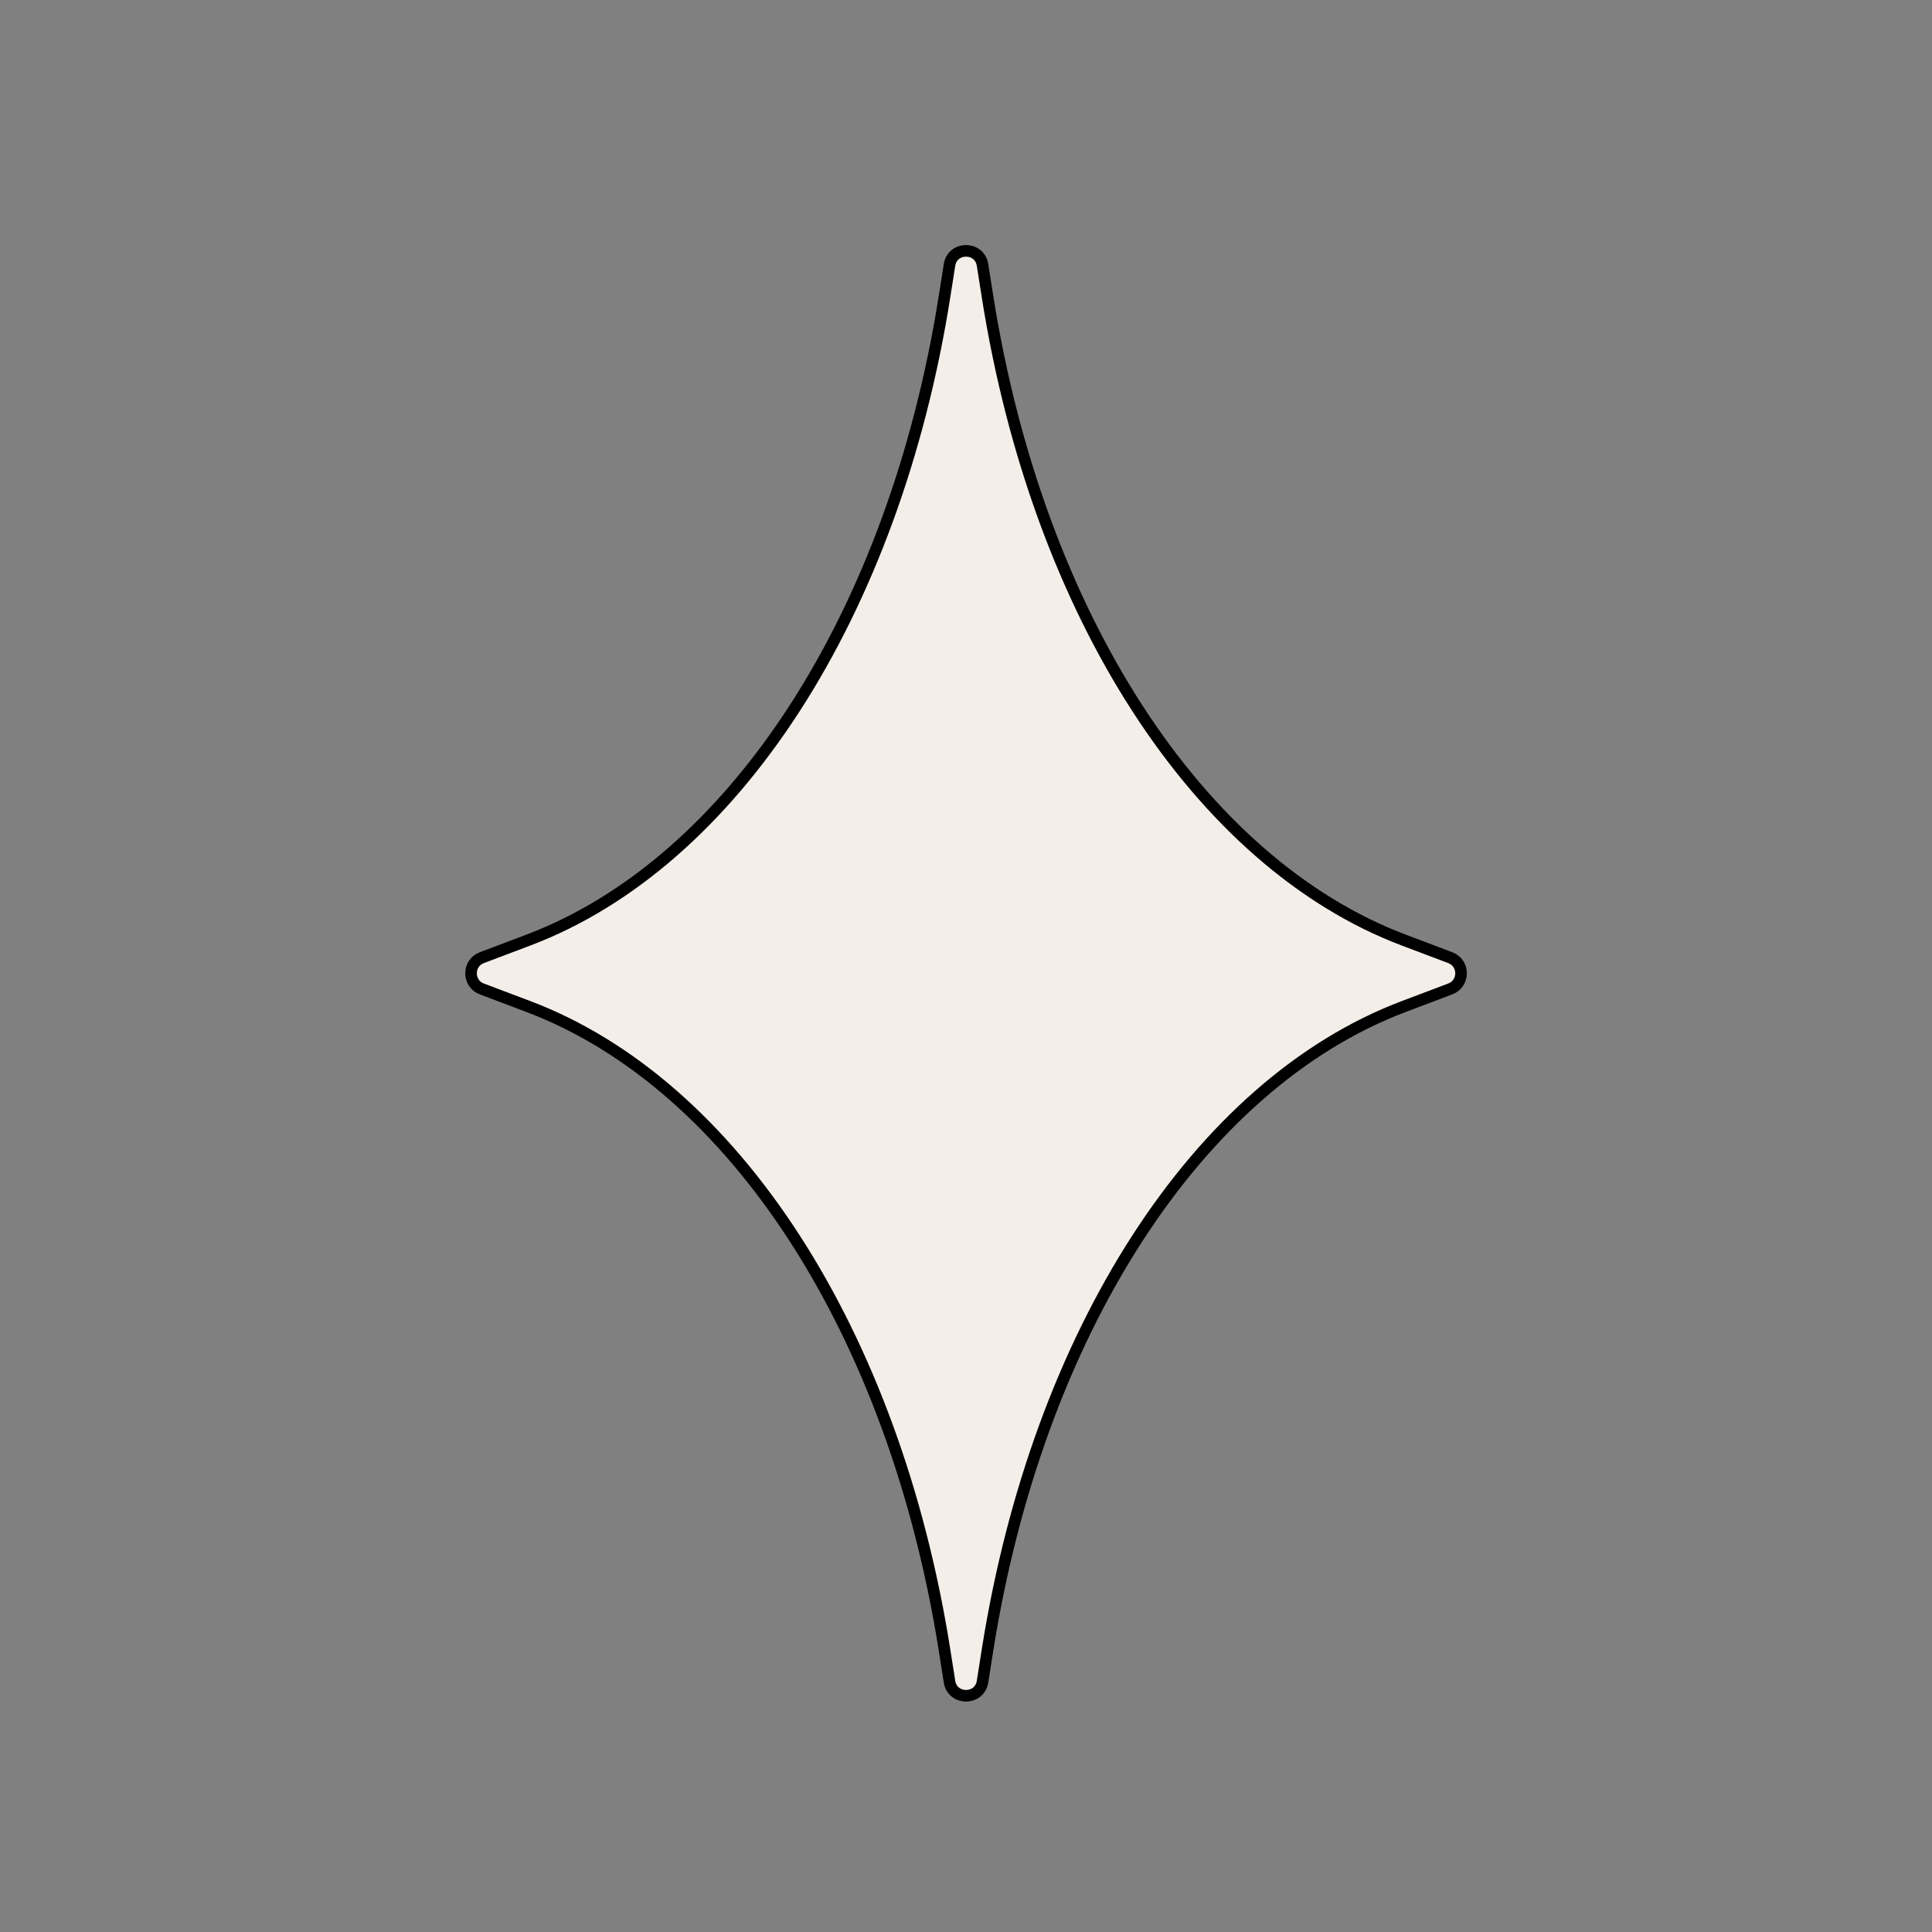 <?xml version="1.0" encoding="UTF-8"?> <svg xmlns="http://www.w3.org/2000/svg" id="Layer_1" data-name="Layer 1" viewBox="0 0 500 500"><rect x="0" y="0" width="500" height="500" fill="#808080" stroke="none"/> <defs> <style> .cls-1 { fill: #f4eee9; stroke: #000; stroke-miterlimit: 10; stroke-width: 3px; } </style> </defs> <path class="cls-1" d="m375.32,247.84l-12.04-4.55c-53.19-20.11-94.72-84.33-107.72-166.59l-1.28-8.13c-.77-4.87-7.78-4.87-8.55,0l-1.28,8.13c-13,82.26-54.53,146.48-107.71,166.59l-12.04,4.55c-3.73,1.41-3.73,6.69,0,8.1l12.04,4.55c53.19,20.11,94.71,84.33,107.71,166.59l1.28,8.13c.77,4.87,7.78,4.87,8.55,0l1.28-8.13c13-82.26,54.53-146.48,107.72-166.59l12.04-4.55c3.73-1.41,3.73-6.69,0-8.1Z"></path> </svg> 